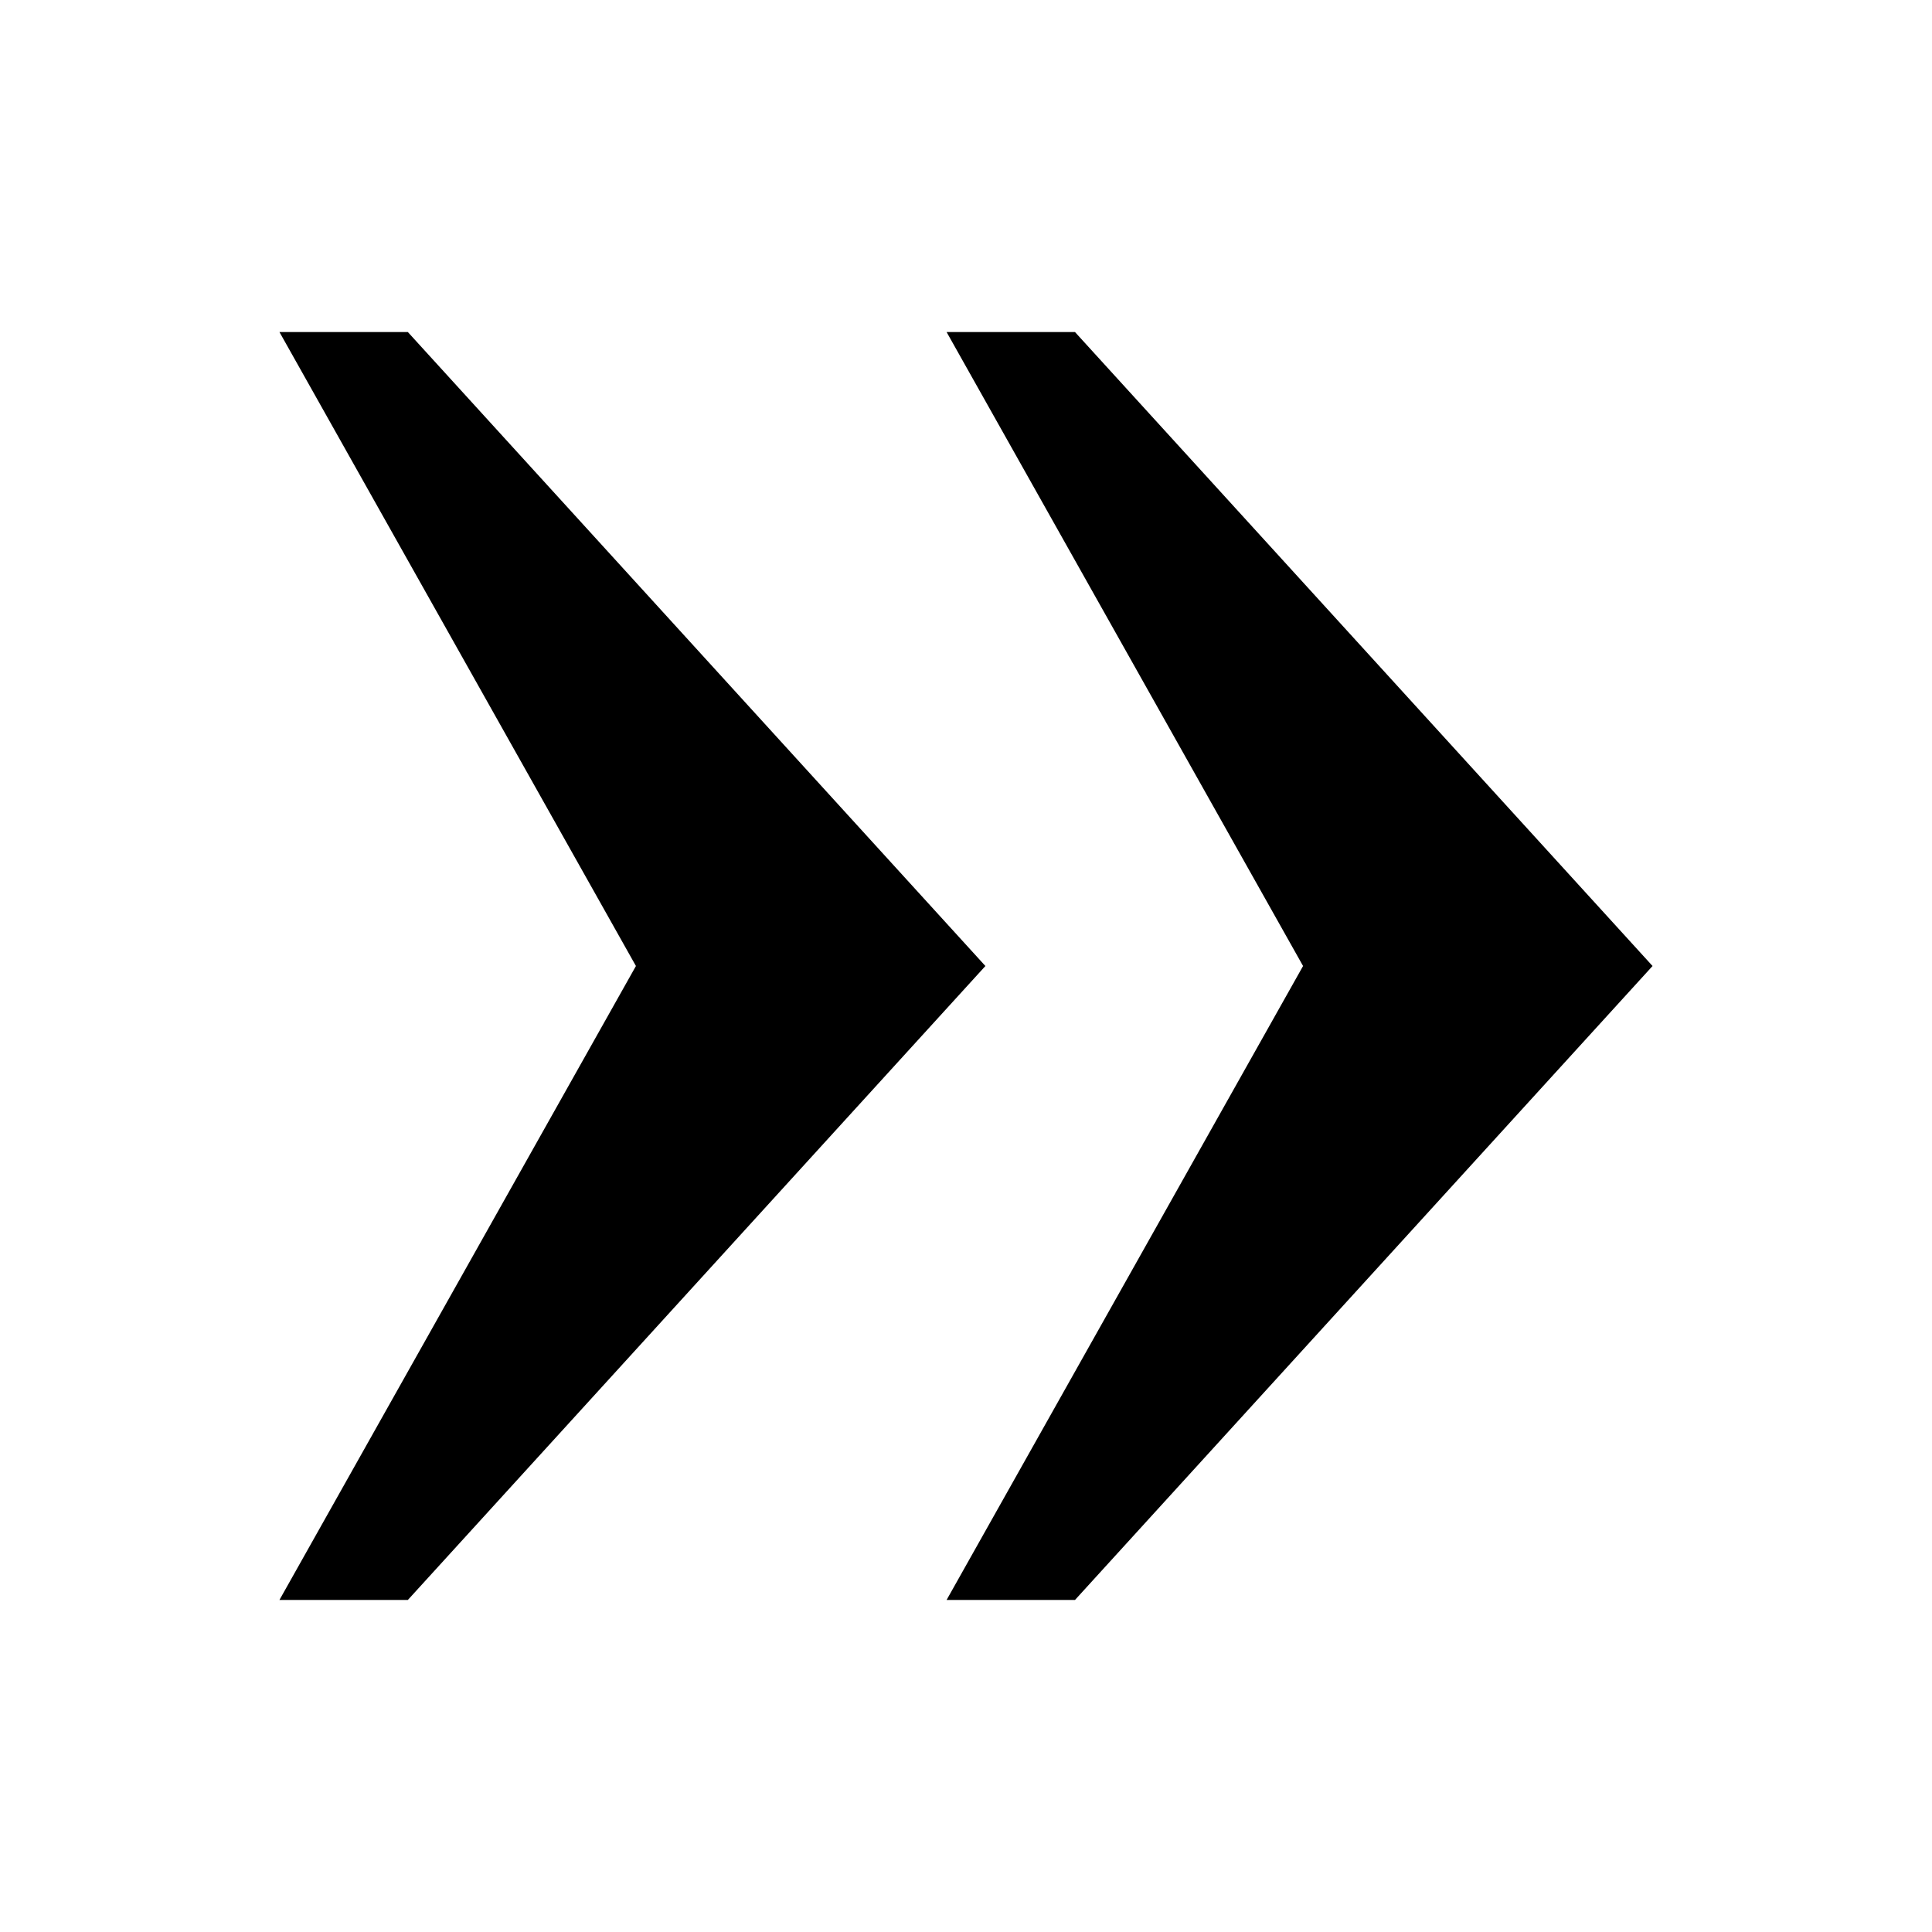 <svg xmlns="http://www.w3.org/2000/svg" viewBox="0 0 512 512"><path d="M168.528 256.002L74.059 87.996h34.025l153.057 168.006-153.055 168.002H74.057zm82.33-168.006h34.025l153.059 168.006-153.057 168.002h-34.027l94.467-168.002z"/></svg>